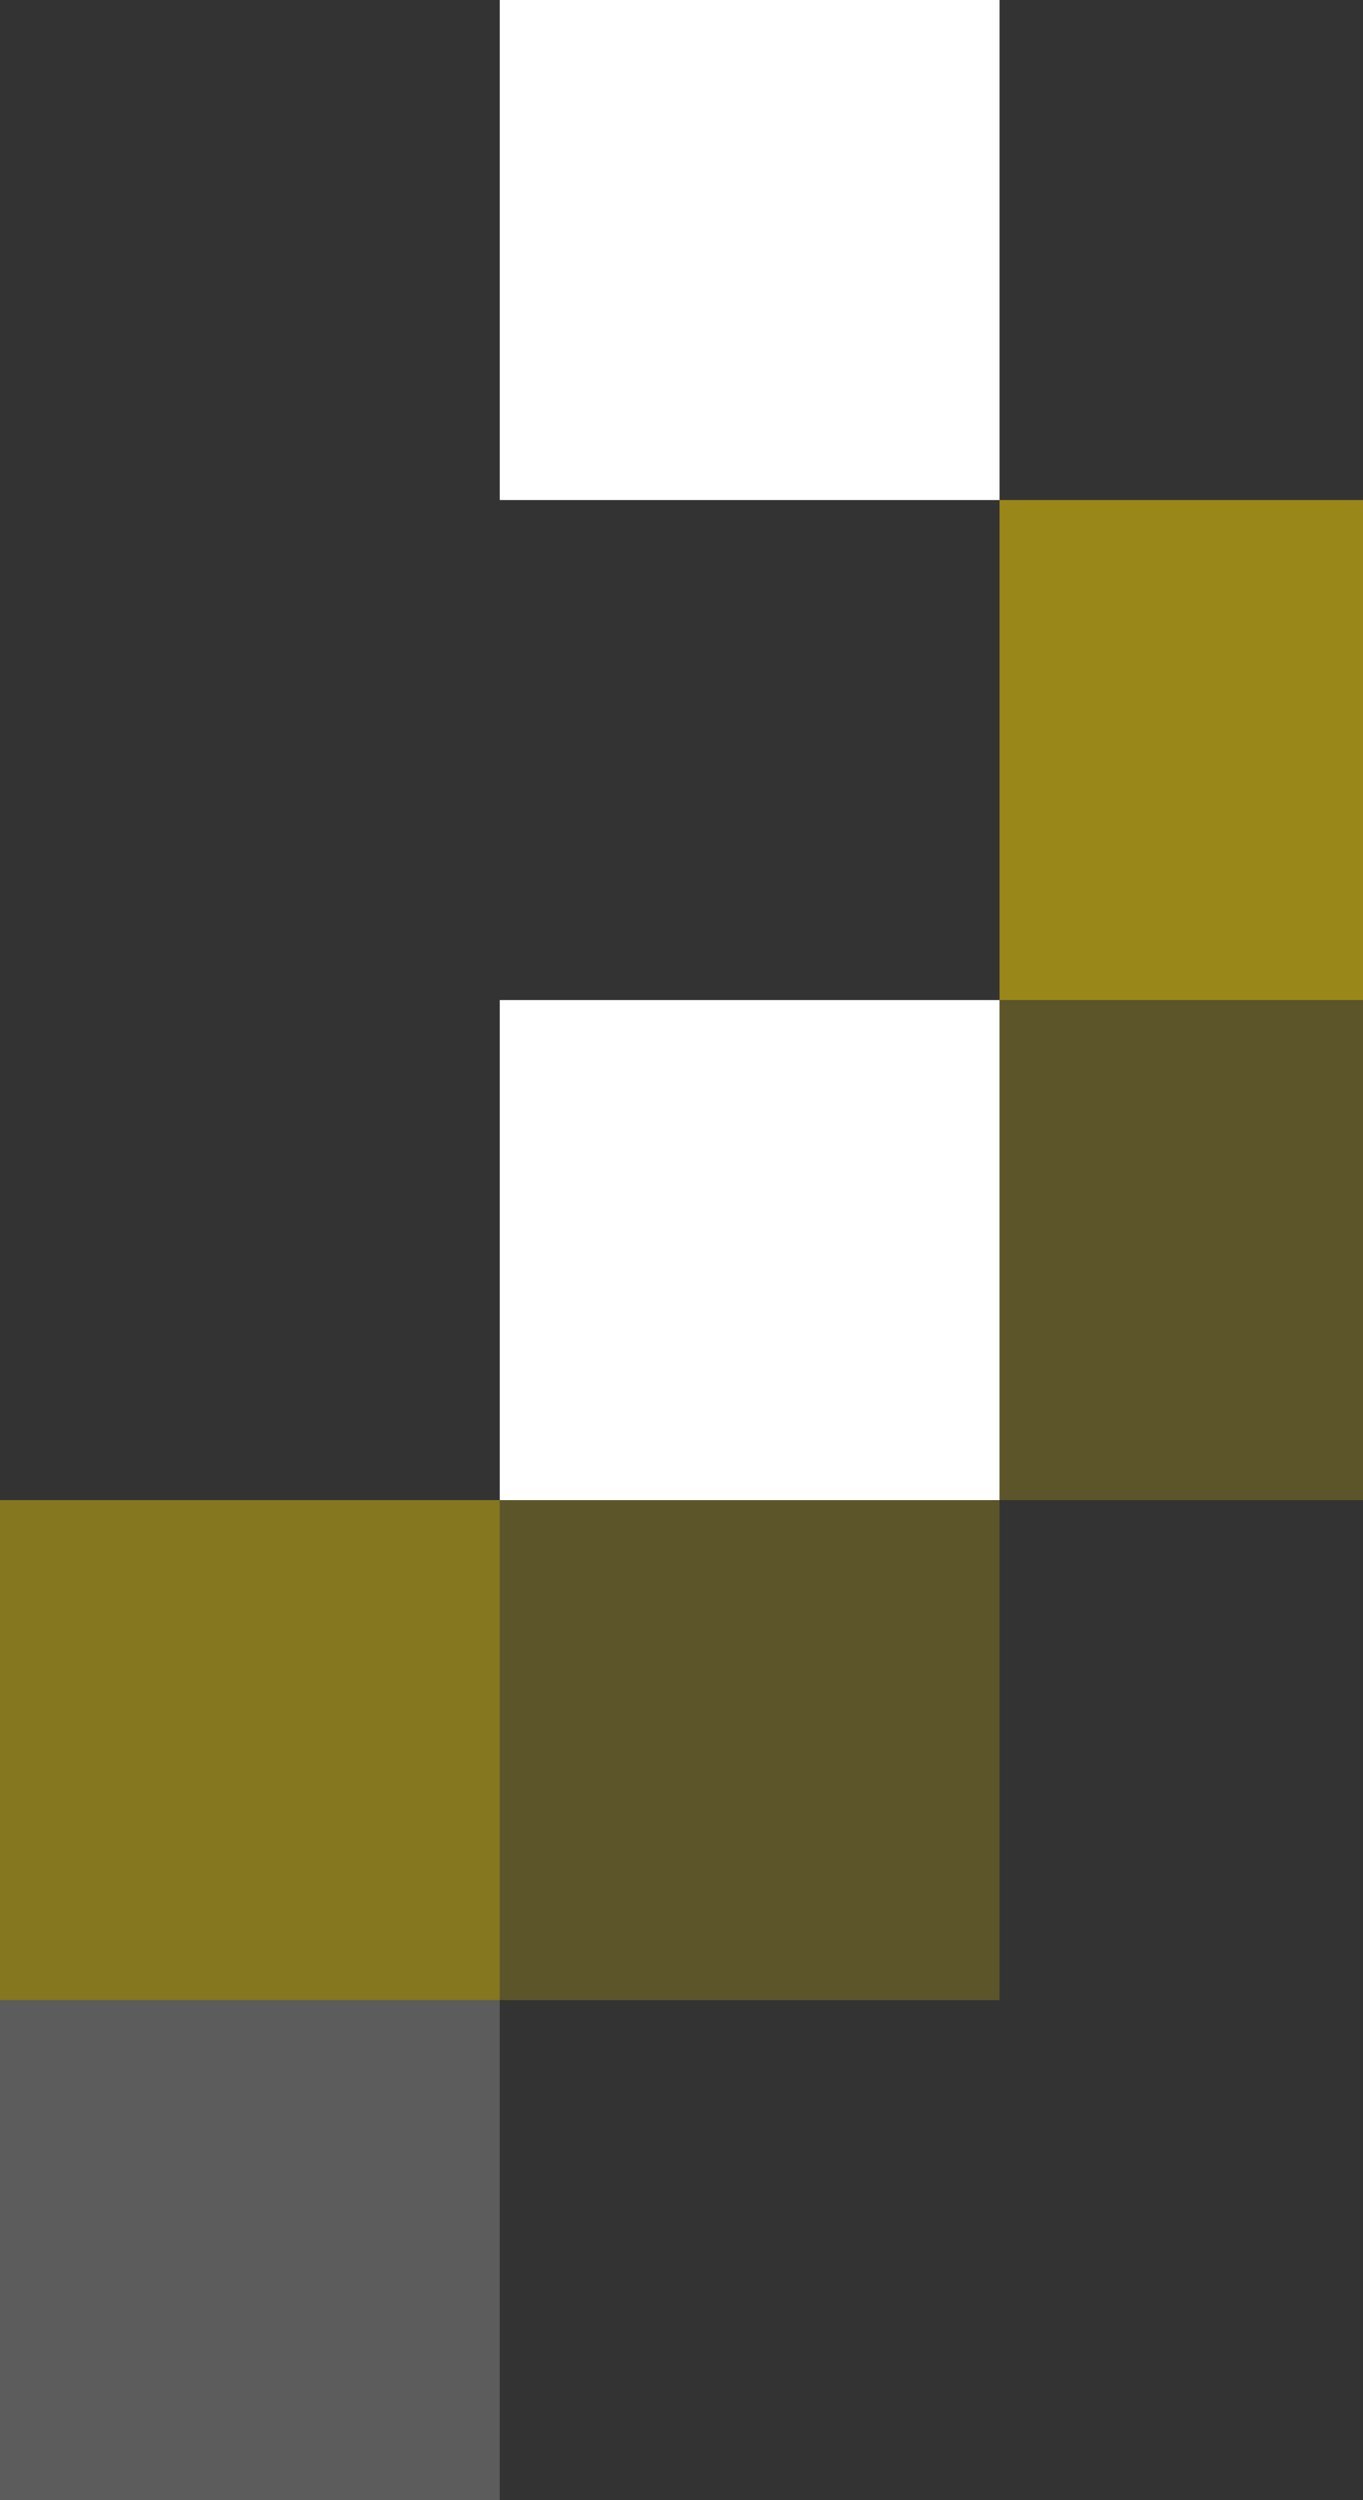 <svg width="132" height="242" viewBox="0 0 132 242" fill="none" xmlns="http://www.w3.org/2000/svg">
<rect x="0" y="0" width="132" height="242" fill="#333333" stroke="none"/>
<rect width="48.4" height="48.4" transform="translate(48.4)" fill="white"/>
<g opacity="0.5">
<rect width="48.4" height="48.4" transform="translate(96.801 48.4)" fill="#FFDD00"/>
</g>
<rect width="48.4" height="48.4" transform="translate(48.4 96.8)" fill="white"/>
<g opacity="0.2">
<rect width="48.4" height="48.4" transform="translate(96.801 96.8)" fill="#FFDD00"/>
</g>
<g opacity="0.4">
<rect width="48.4" height="48.4" transform="translate(0 145.2)" fill="#FFDD00"/>
</g>
<g opacity="0.2">
<rect width="48.4" height="48.4" transform="translate(48.4 145.2)" fill="#FFDD00"/>
</g>
<g opacity="0.2">
<rect width="48.4" height="48.4" transform="translate(0 193.6)" fill="white"/>
</g>
</svg>
